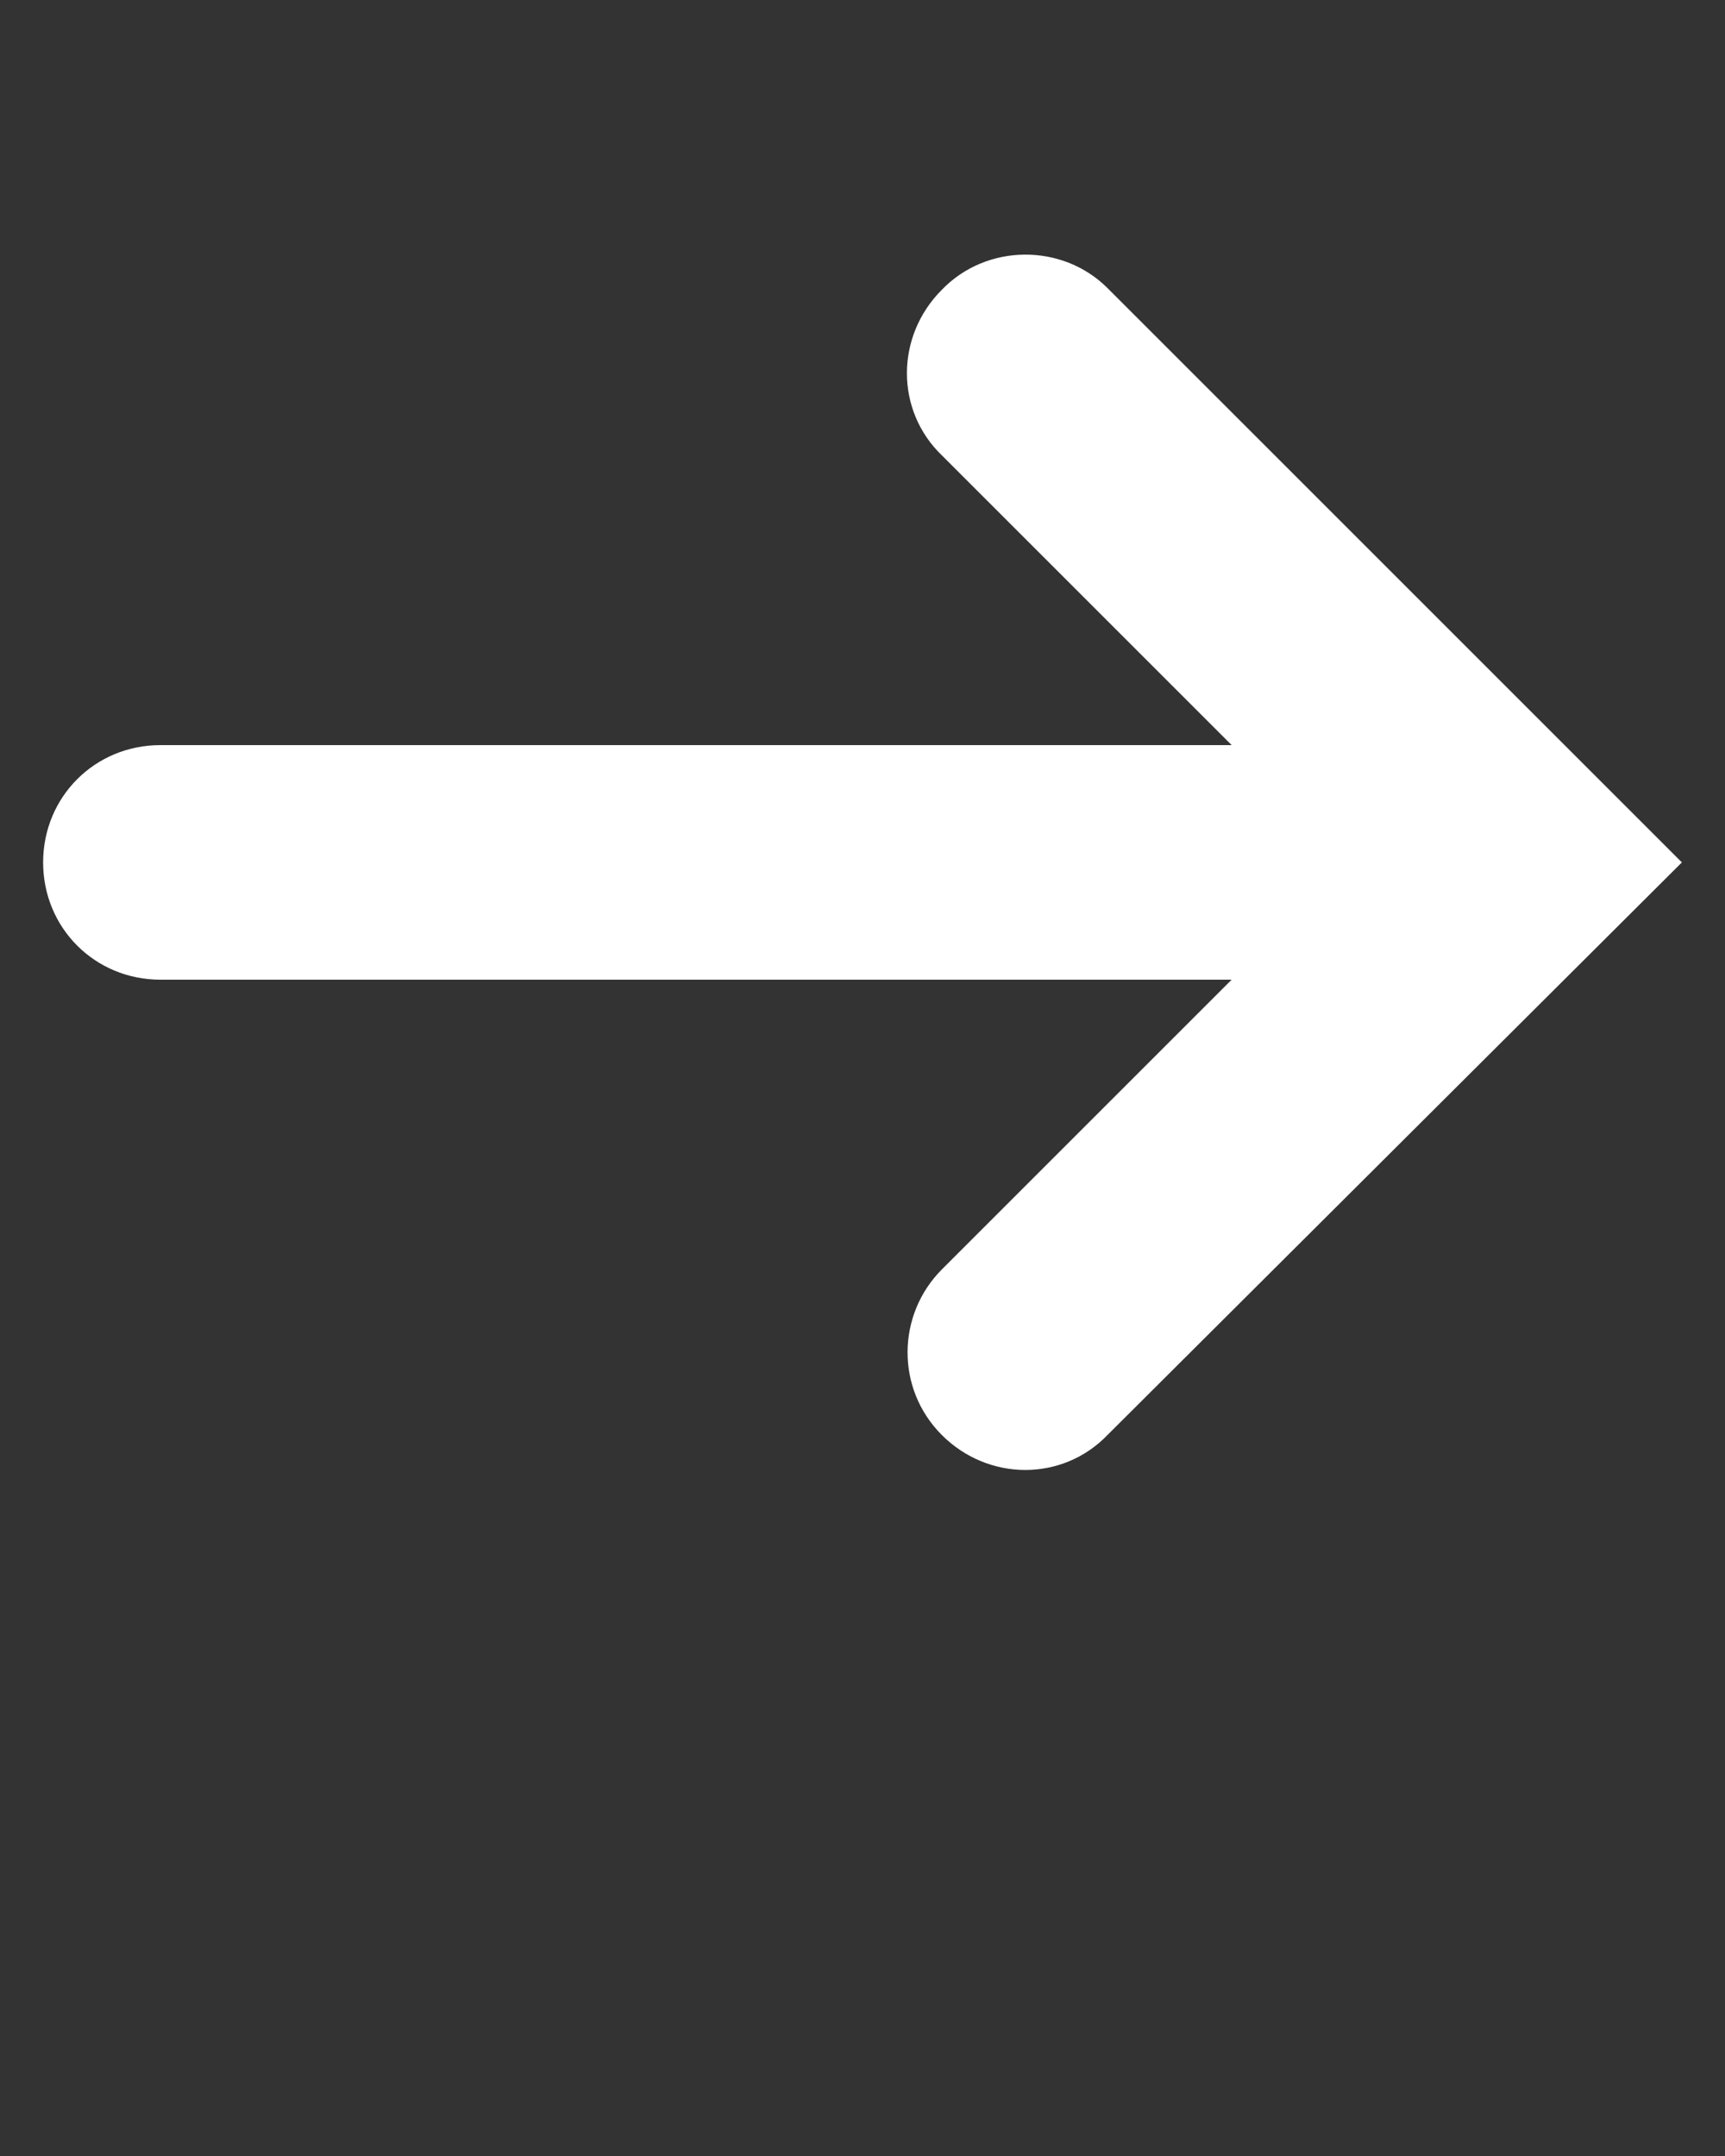 <?xml version="1.0" encoding="utf-8"?>
<!-- Generator: Adobe Illustrator 25.0.1, SVG Export Plug-In . SVG Version: 6.00 Build 0)  -->
<svg version="1.1" xmlns="http://www.w3.org/2000/svg" xmlns:xlink="http://www.w3.org/1999/xlink" x="0px" y="0px"
	 viewBox="0 0 100 125" style="enable-background:new 0 0 100 125;" xml:space="preserve">
<rect x="0" y="0" width="100" height="125" fill="#333333" stroke="none"/>
<style type="text/css">
	.st0{fill:#FFFFFF;}
</style>
<g id="Calque_2">
</g>
<g id="Calque_1">
	<path class="st0" d="M54.6,16.8L54.6,16.8c-2.7,2.7-2.7,7,0,9.6l16.8,16.8H9.3c-3.8,0-6.8,3-6.8,6.8v0c0,3.8,3,6.8,6.8,6.8h62.1
		L54.6,73.6c-2.6,2.6-2.7,6.9,0,9.6l0,0c2.7,2.7,7,2.7,9.6,0L97.5,50L64.2,16.7C61.6,14.1,57.2,14.1,54.6,16.8z"/>
</g>
</svg>
